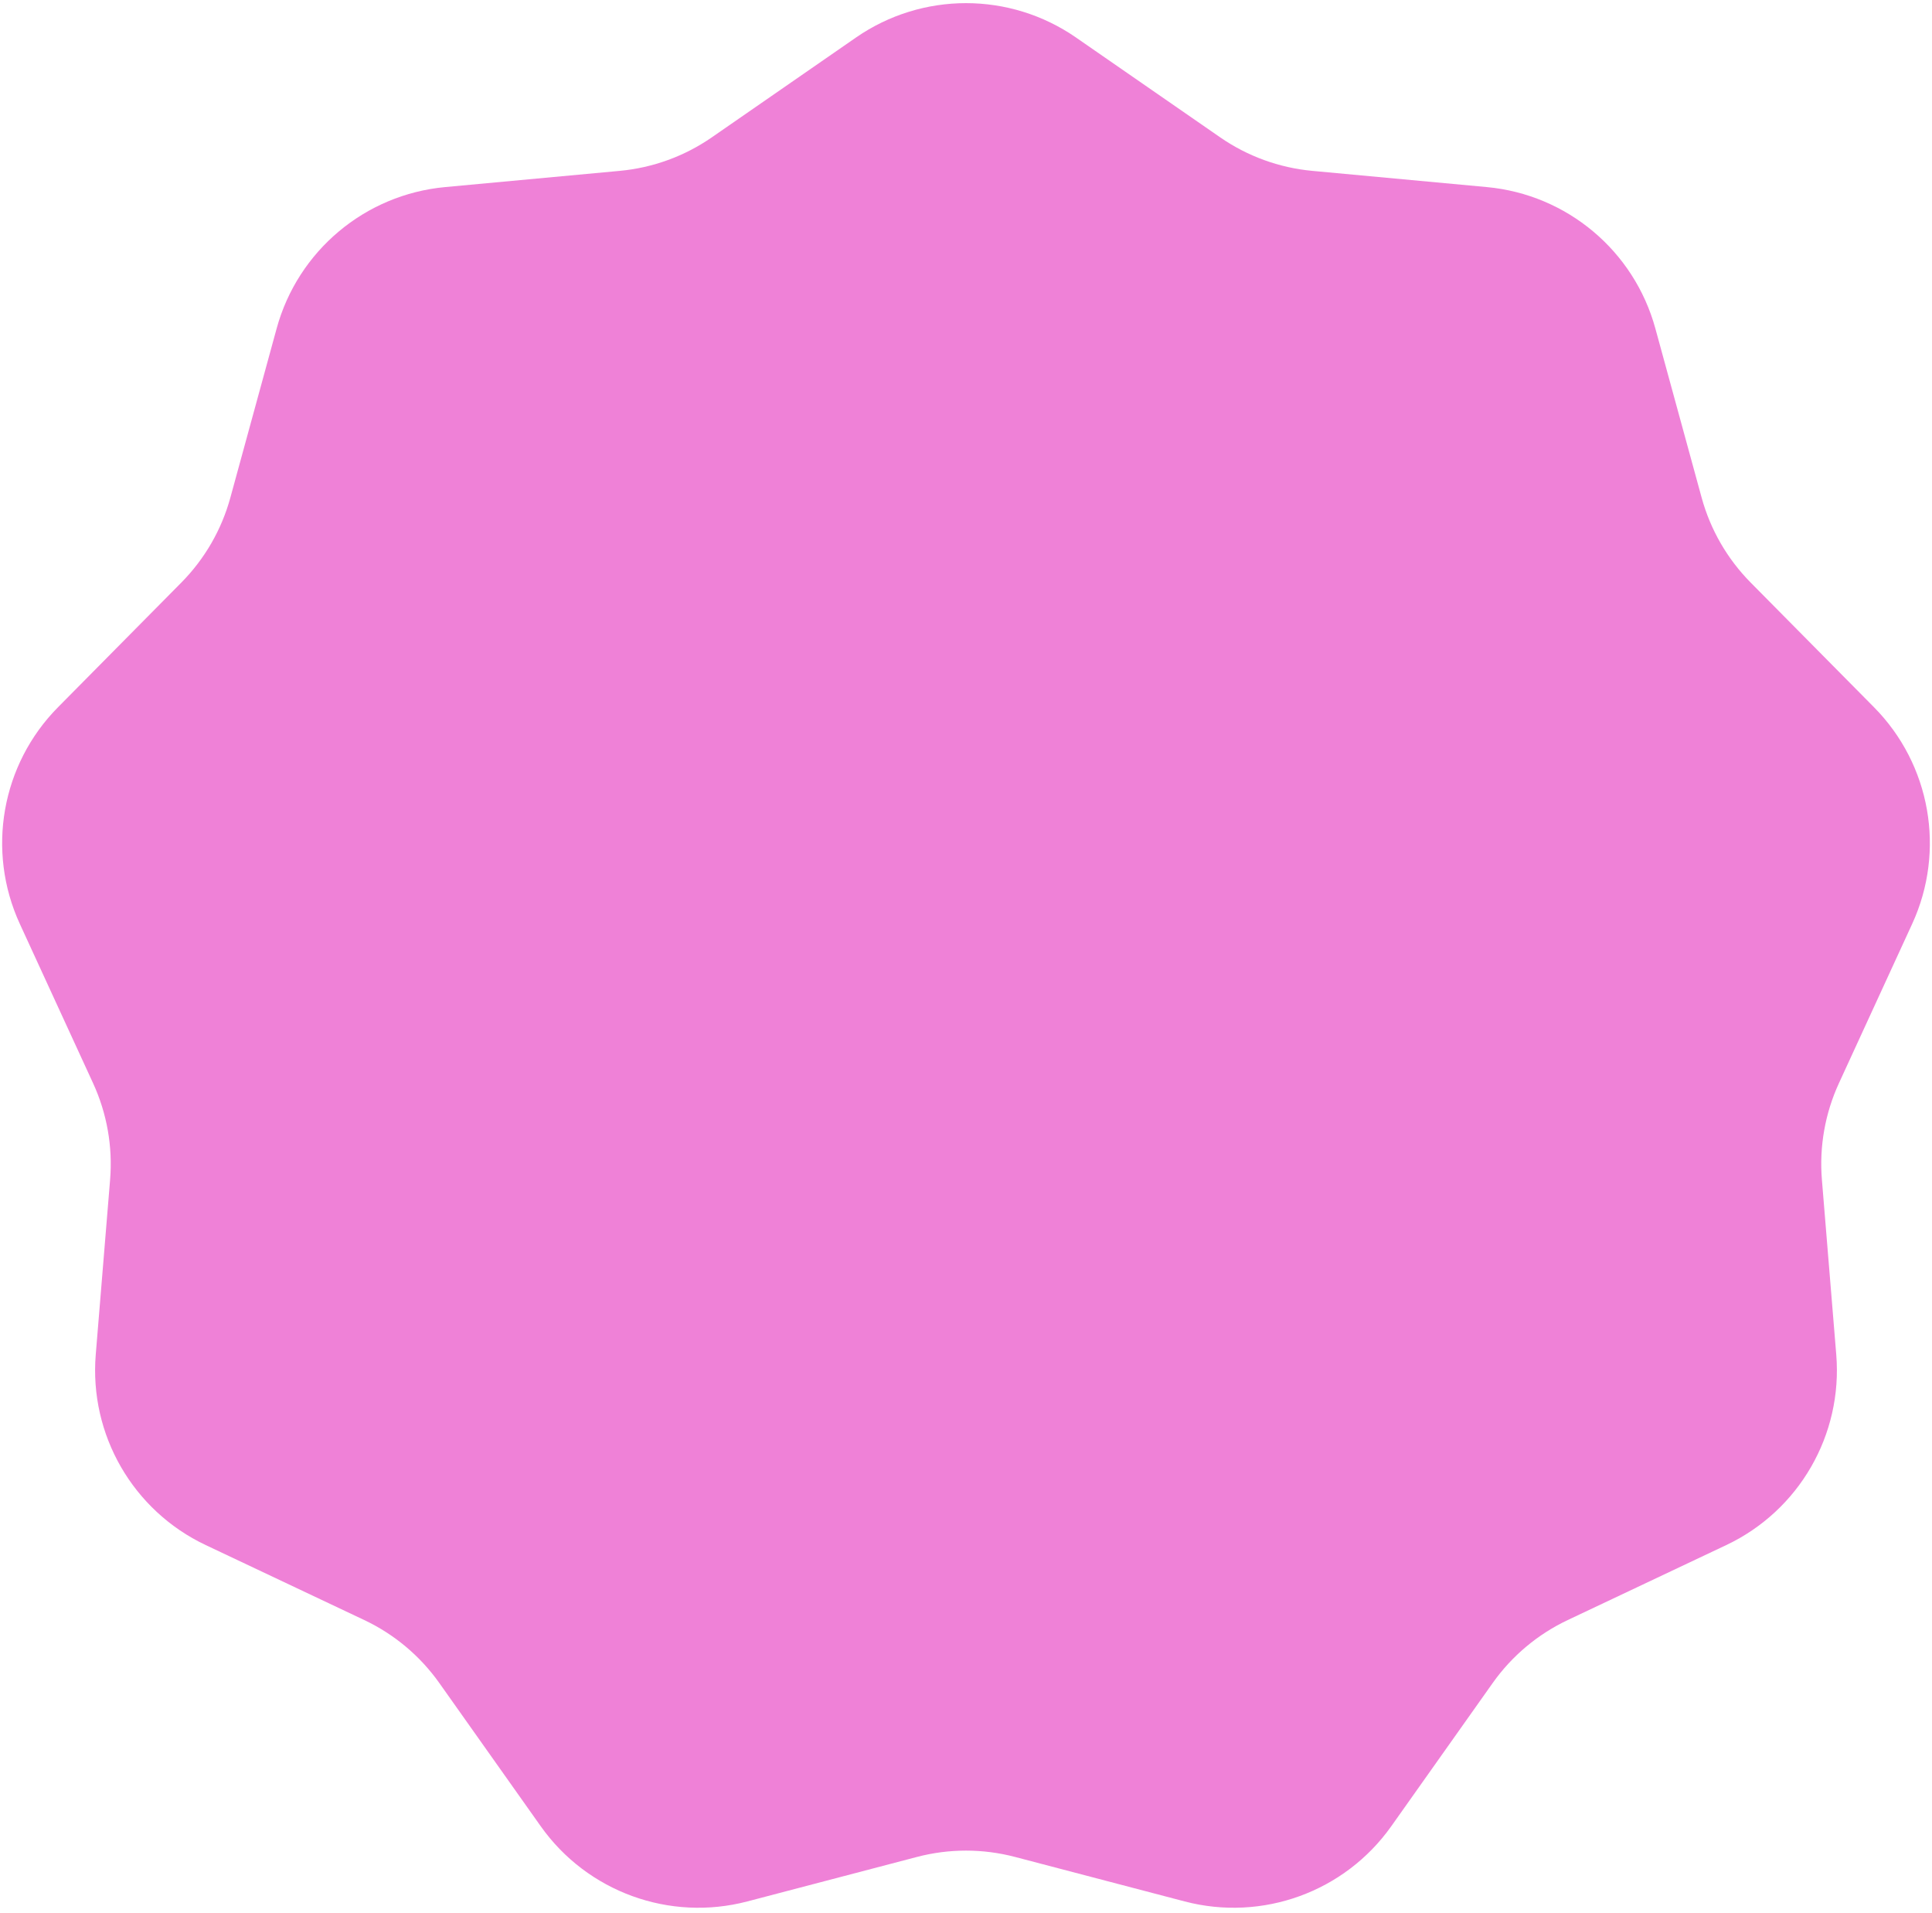 <?xml version="1.0" encoding="UTF-8"?> <svg xmlns="http://www.w3.org/2000/svg" width="300" height="297" viewBox="0 0 300 297" fill="none"> <path d="M132.924 5.822C143.197 -1.29 156.803 -1.29 167.076 5.822L189.465 21.321C193.705 24.257 198.631 26.05 203.767 26.527L230.881 29.045C243.322 30.2 253.744 38.946 257.043 50.997L264.23 77.262C265.592 82.237 268.213 86.776 271.84 90.443L290.992 109.8C299.78 118.682 302.143 132.081 296.923 143.433L285.546 168.173C283.392 172.859 282.481 178.022 282.904 183.162L285.132 210.301C286.155 222.754 279.352 234.537 268.056 239.877L243.439 251.517C238.776 253.722 234.76 257.091 231.78 261.3L216.042 283.522C208.821 293.719 196.036 298.373 183.95 295.203L157.61 288.296C152.621 286.987 147.379 286.987 142.39 288.296L116.05 295.203C103.964 298.373 91.179 293.719 83.958 283.522L68.22 261.3C65.24 257.091 61.224 253.722 56.561 251.517L31.944 239.877C20.648 234.537 13.845 222.754 14.868 210.301L17.096 183.162C17.519 178.022 16.608 172.859 14.454 168.173L3.077 143.433C-2.143 132.081 0.22 118.682 9.008 109.8L28.16 90.443C31.787 86.776 34.408 82.237 35.77 77.262L42.957 50.997C46.255 38.946 56.678 30.2 69.119 29.045L96.233 26.527C101.369 26.05 106.295 24.257 110.535 21.321L132.924 5.822Z" fill="#EF81D7"></path> </svg> 